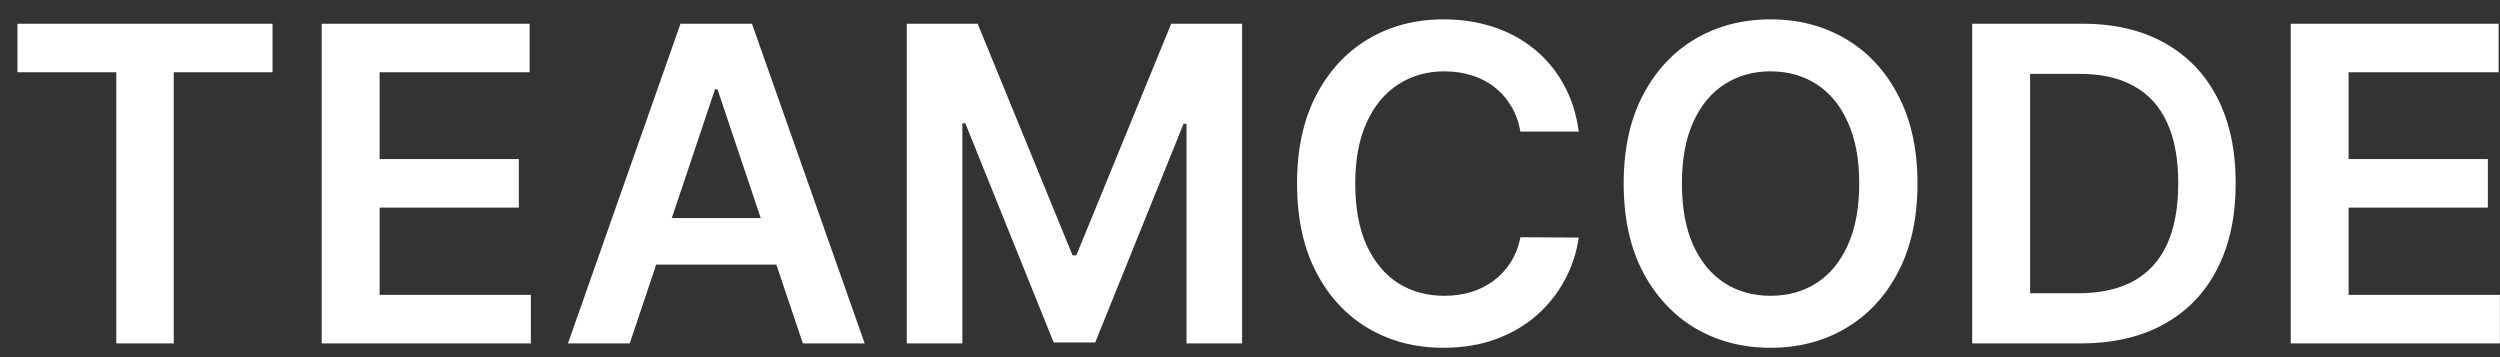 <?xml version="1.0" encoding="UTF-8"?> <svg xmlns="http://www.w3.org/2000/svg" width="91" height="13" viewBox="0 0 91 13" fill="none"><rect x="0" y="0" width="91" height="13" fill="#333333" stroke="none"/> <path d="M0.636 2.631V0.864H9.92V2.631H6.324V12.5H4.233V2.631H0.636ZM11.71 12.5V0.864H19.278V2.631H13.818V5.79H18.886V7.557H13.818V10.733H19.324V12.5H11.71ZM22.923 12.5H20.673L24.77 0.864H27.372L31.474 12.5H29.224L26.116 3.25H26.026L22.923 12.5ZM22.997 7.938H29.134V9.631H22.997V7.938ZM33.007 0.864H35.587L39.041 9.295H39.178L42.632 0.864H45.212V12.5H43.189V4.506H43.081L39.865 12.466H38.354L35.138 4.489H35.03V12.5H33.007V0.864ZM57.467 4.79H55.342C55.282 4.441 55.17 4.133 55.007 3.864C54.844 3.591 54.642 3.36 54.399 3.17C54.157 2.981 53.88 2.839 53.57 2.744C53.263 2.646 52.931 2.597 52.575 2.597C51.943 2.597 51.382 2.756 50.894 3.074C50.405 3.388 50.022 3.85 49.746 4.46C49.469 5.066 49.331 5.807 49.331 6.682C49.331 7.572 49.469 8.322 49.746 8.932C50.026 9.538 50.409 9.996 50.894 10.307C51.382 10.614 51.941 10.767 52.57 10.767C52.918 10.767 53.244 10.722 53.547 10.631C53.854 10.536 54.128 10.398 54.371 10.216C54.617 10.034 54.823 9.811 54.99 9.545C55.16 9.28 55.278 8.977 55.342 8.636L57.467 8.648C57.388 9.201 57.215 9.72 56.95 10.204C56.689 10.689 56.346 11.117 55.922 11.489C55.498 11.856 55.001 12.144 54.433 12.352C53.865 12.557 53.234 12.659 52.541 12.659C51.519 12.659 50.606 12.422 49.803 11.949C48.999 11.475 48.367 10.792 47.905 9.898C47.443 9.004 47.212 7.932 47.212 6.682C47.212 5.428 47.445 4.356 47.91 3.466C48.376 2.572 49.011 1.888 49.814 1.415C50.617 0.941 51.526 0.705 52.541 0.705C53.189 0.705 53.791 0.795 54.348 0.977C54.905 1.159 55.401 1.426 55.837 1.778C56.272 2.127 56.63 2.555 56.91 3.062C57.195 3.566 57.38 4.142 57.467 4.79ZM69.796 6.682C69.796 7.936 69.561 9.009 69.091 9.903C68.625 10.794 67.989 11.475 67.182 11.949C66.379 12.422 65.468 12.659 64.449 12.659C63.43 12.659 62.517 12.422 61.71 11.949C60.907 11.472 60.271 10.788 59.801 9.898C59.335 9.004 59.102 7.932 59.102 6.682C59.102 5.428 59.335 4.356 59.801 3.466C60.271 2.572 60.907 1.888 61.71 1.415C62.517 0.941 63.43 0.705 64.449 0.705C65.468 0.705 66.379 0.941 67.182 1.415C67.989 1.888 68.625 2.572 69.091 3.466C69.561 4.356 69.796 5.428 69.796 6.682ZM67.676 6.682C67.676 5.799 67.538 5.055 67.261 4.449C66.989 3.839 66.61 3.379 66.125 3.068C65.64 2.754 65.081 2.597 64.449 2.597C63.816 2.597 63.258 2.754 62.773 3.068C62.288 3.379 61.907 3.839 61.631 4.449C61.358 5.055 61.222 5.799 61.222 6.682C61.222 7.564 61.358 8.311 61.631 8.92C61.907 9.527 62.288 9.987 62.773 10.301C63.258 10.612 63.816 10.767 64.449 10.767C65.081 10.767 65.64 10.612 66.125 10.301C66.61 9.987 66.989 9.527 67.261 8.92C67.538 8.311 67.676 7.564 67.676 6.682ZM75.731 12.5H71.788V0.864H75.811C76.966 0.864 77.959 1.097 78.788 1.562C79.622 2.025 80.262 2.689 80.709 3.557C81.156 4.424 81.379 5.462 81.379 6.67C81.379 7.883 81.154 8.924 80.703 9.795C80.256 10.667 79.61 11.335 78.766 11.801C77.925 12.267 76.913 12.5 75.731 12.5ZM73.896 10.676H75.629C76.44 10.676 77.116 10.528 77.658 10.233C78.199 9.934 78.606 9.489 78.879 8.898C79.152 8.303 79.288 7.561 79.288 6.67C79.288 5.78 79.152 5.042 78.879 4.455C78.606 3.864 78.203 3.422 77.669 3.131C77.139 2.835 76.48 2.688 75.692 2.688H73.896V10.676ZM83.382 12.5V0.864H90.95V2.631H85.49V5.79H90.558V7.557H85.49V10.733H90.996V12.5H83.382Z" fill="white"></path> </svg> 